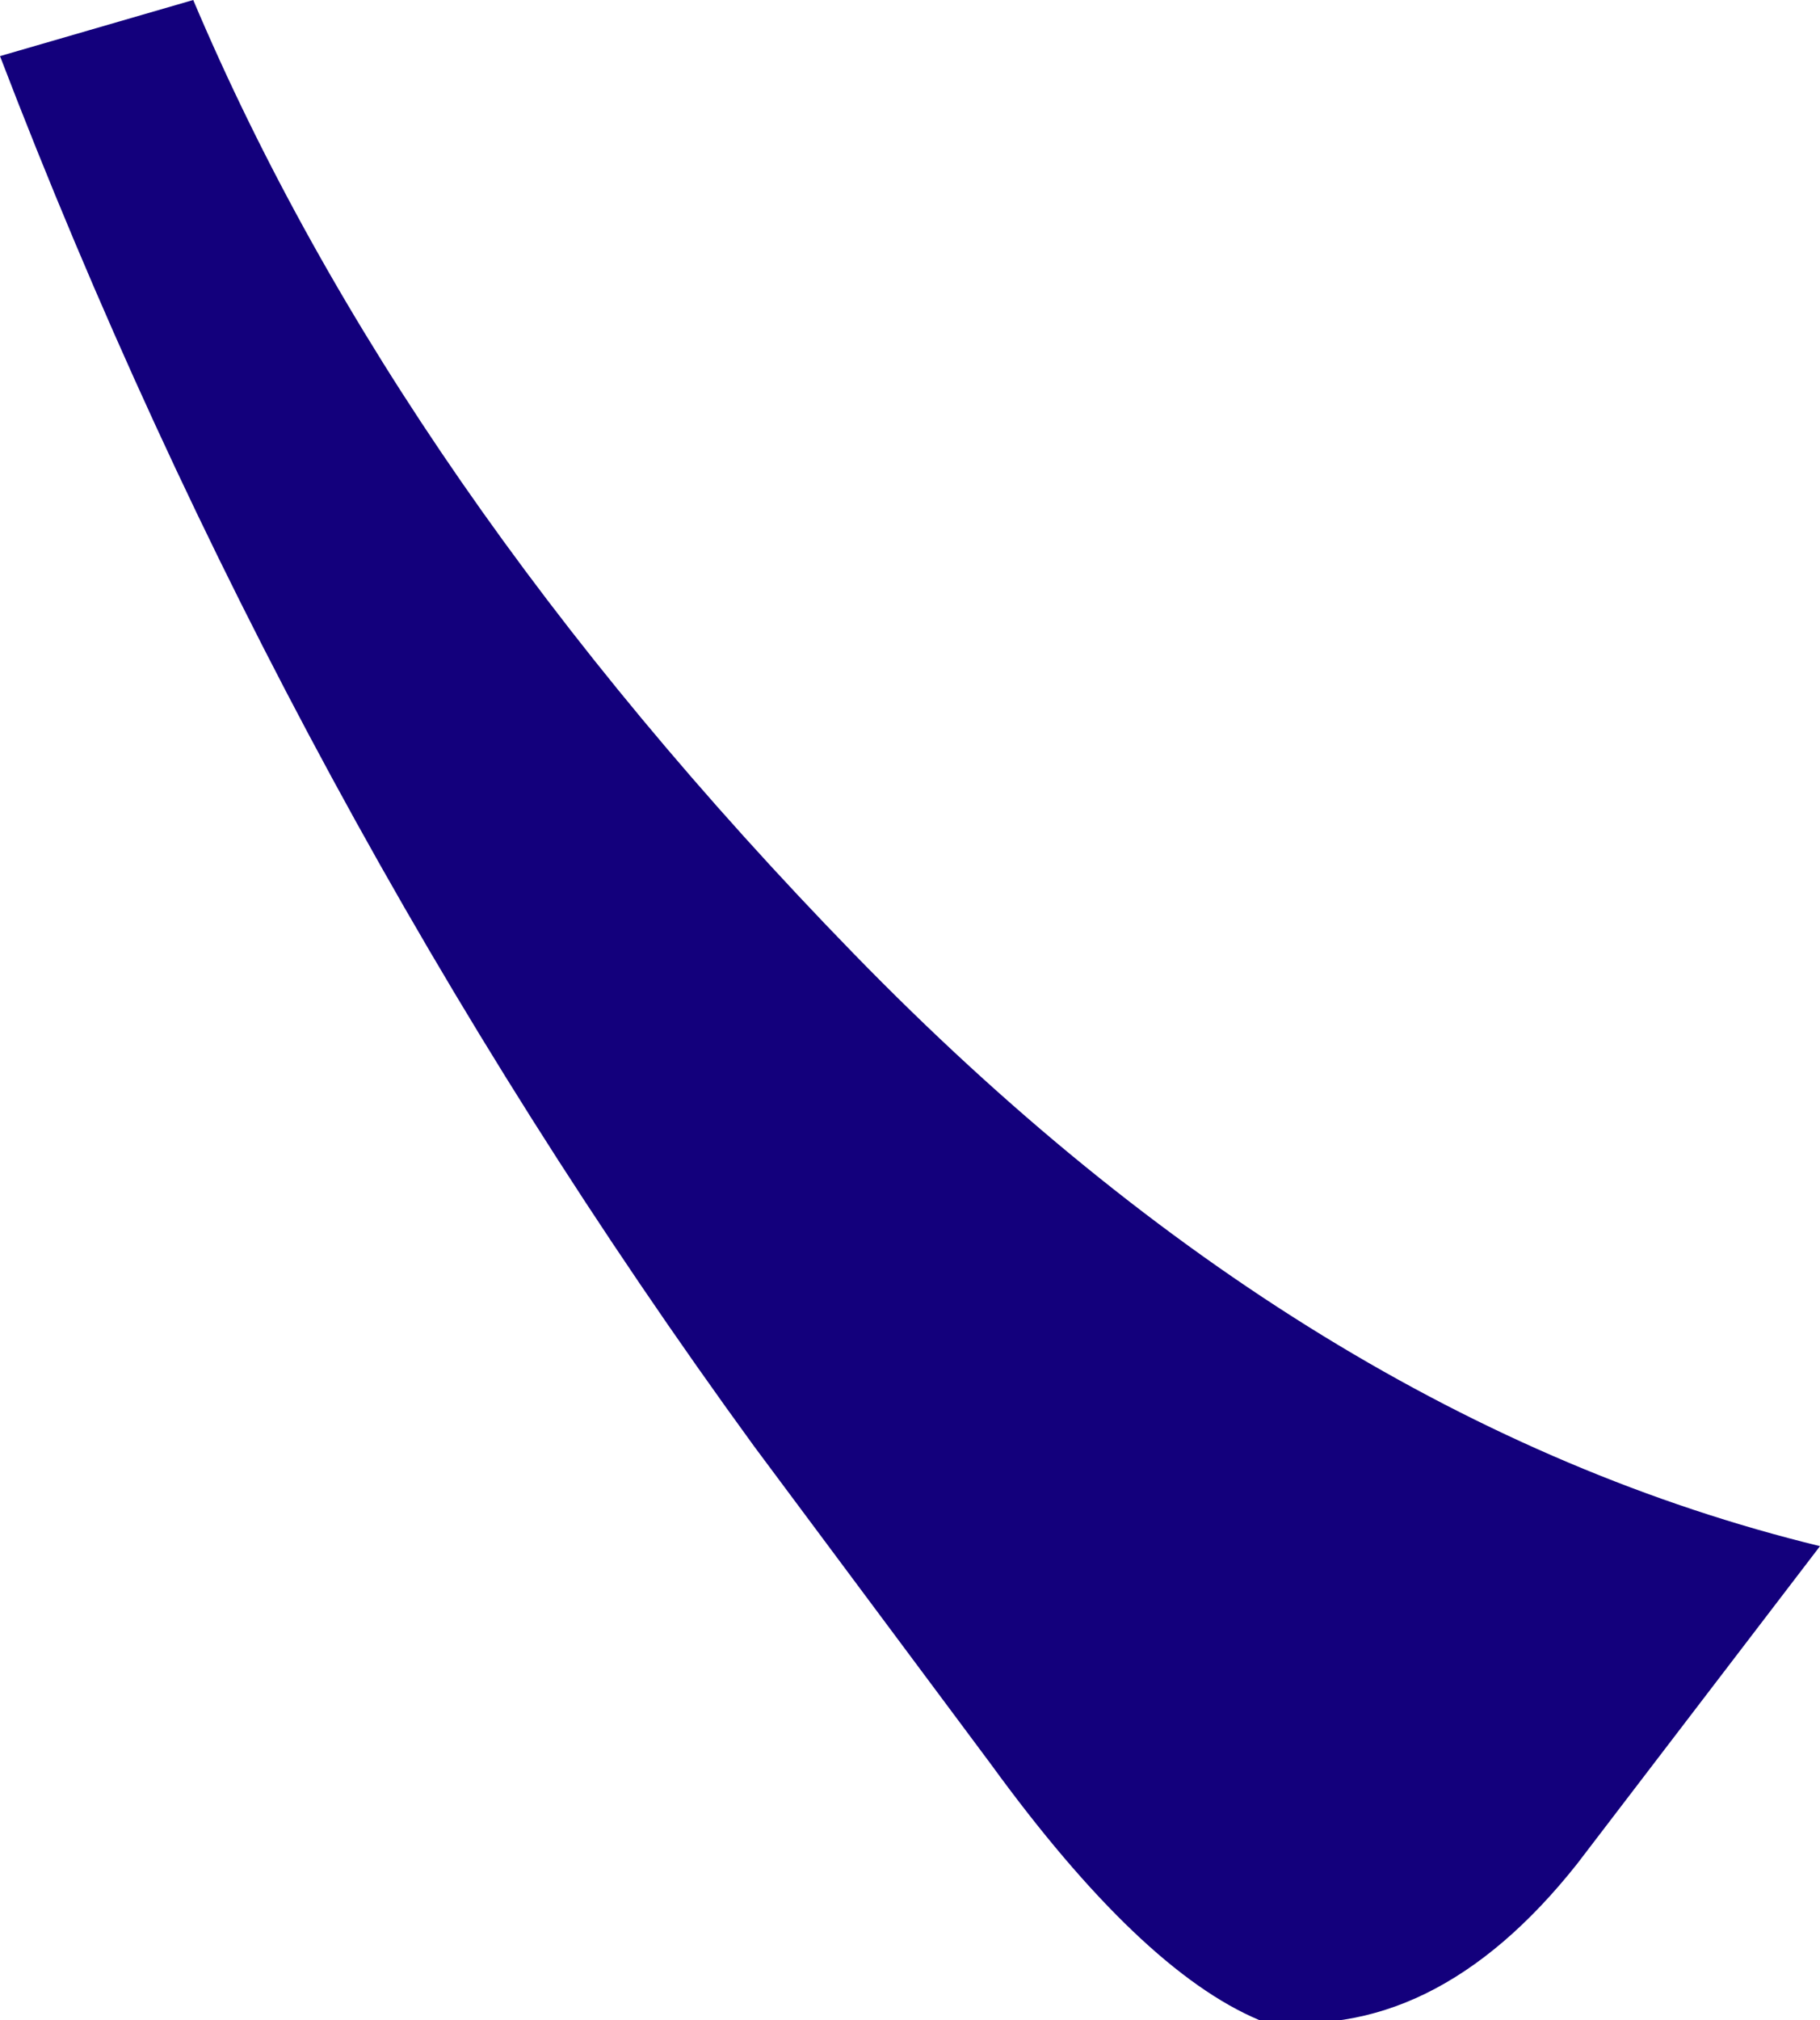 <?xml version="1.0" encoding="UTF-8" standalone="no"?>
<svg xmlns:xlink="http://www.w3.org/1999/xlink" height="16.2px" width="14.6px" xmlns="http://www.w3.org/2000/svg">
  <g transform="matrix(1.0, 0.0, 0.0, 1.0, 0.0, 0.0)">
    <path d="M1.55 0.0 Q3.2 3.9 6.85 7.65 10.5 11.4 14.6 12.4 L12.65 14.95 Q11.5 16.4 10.1 16.2 9.15 15.8 7.95 14.15 L6.05 11.6 Q2.3 6.45 0.0 0.45 L1.55 0.0" fill="#13007c" fill-rule="evenodd" stroke="none"/>
  </g>
</svg>
